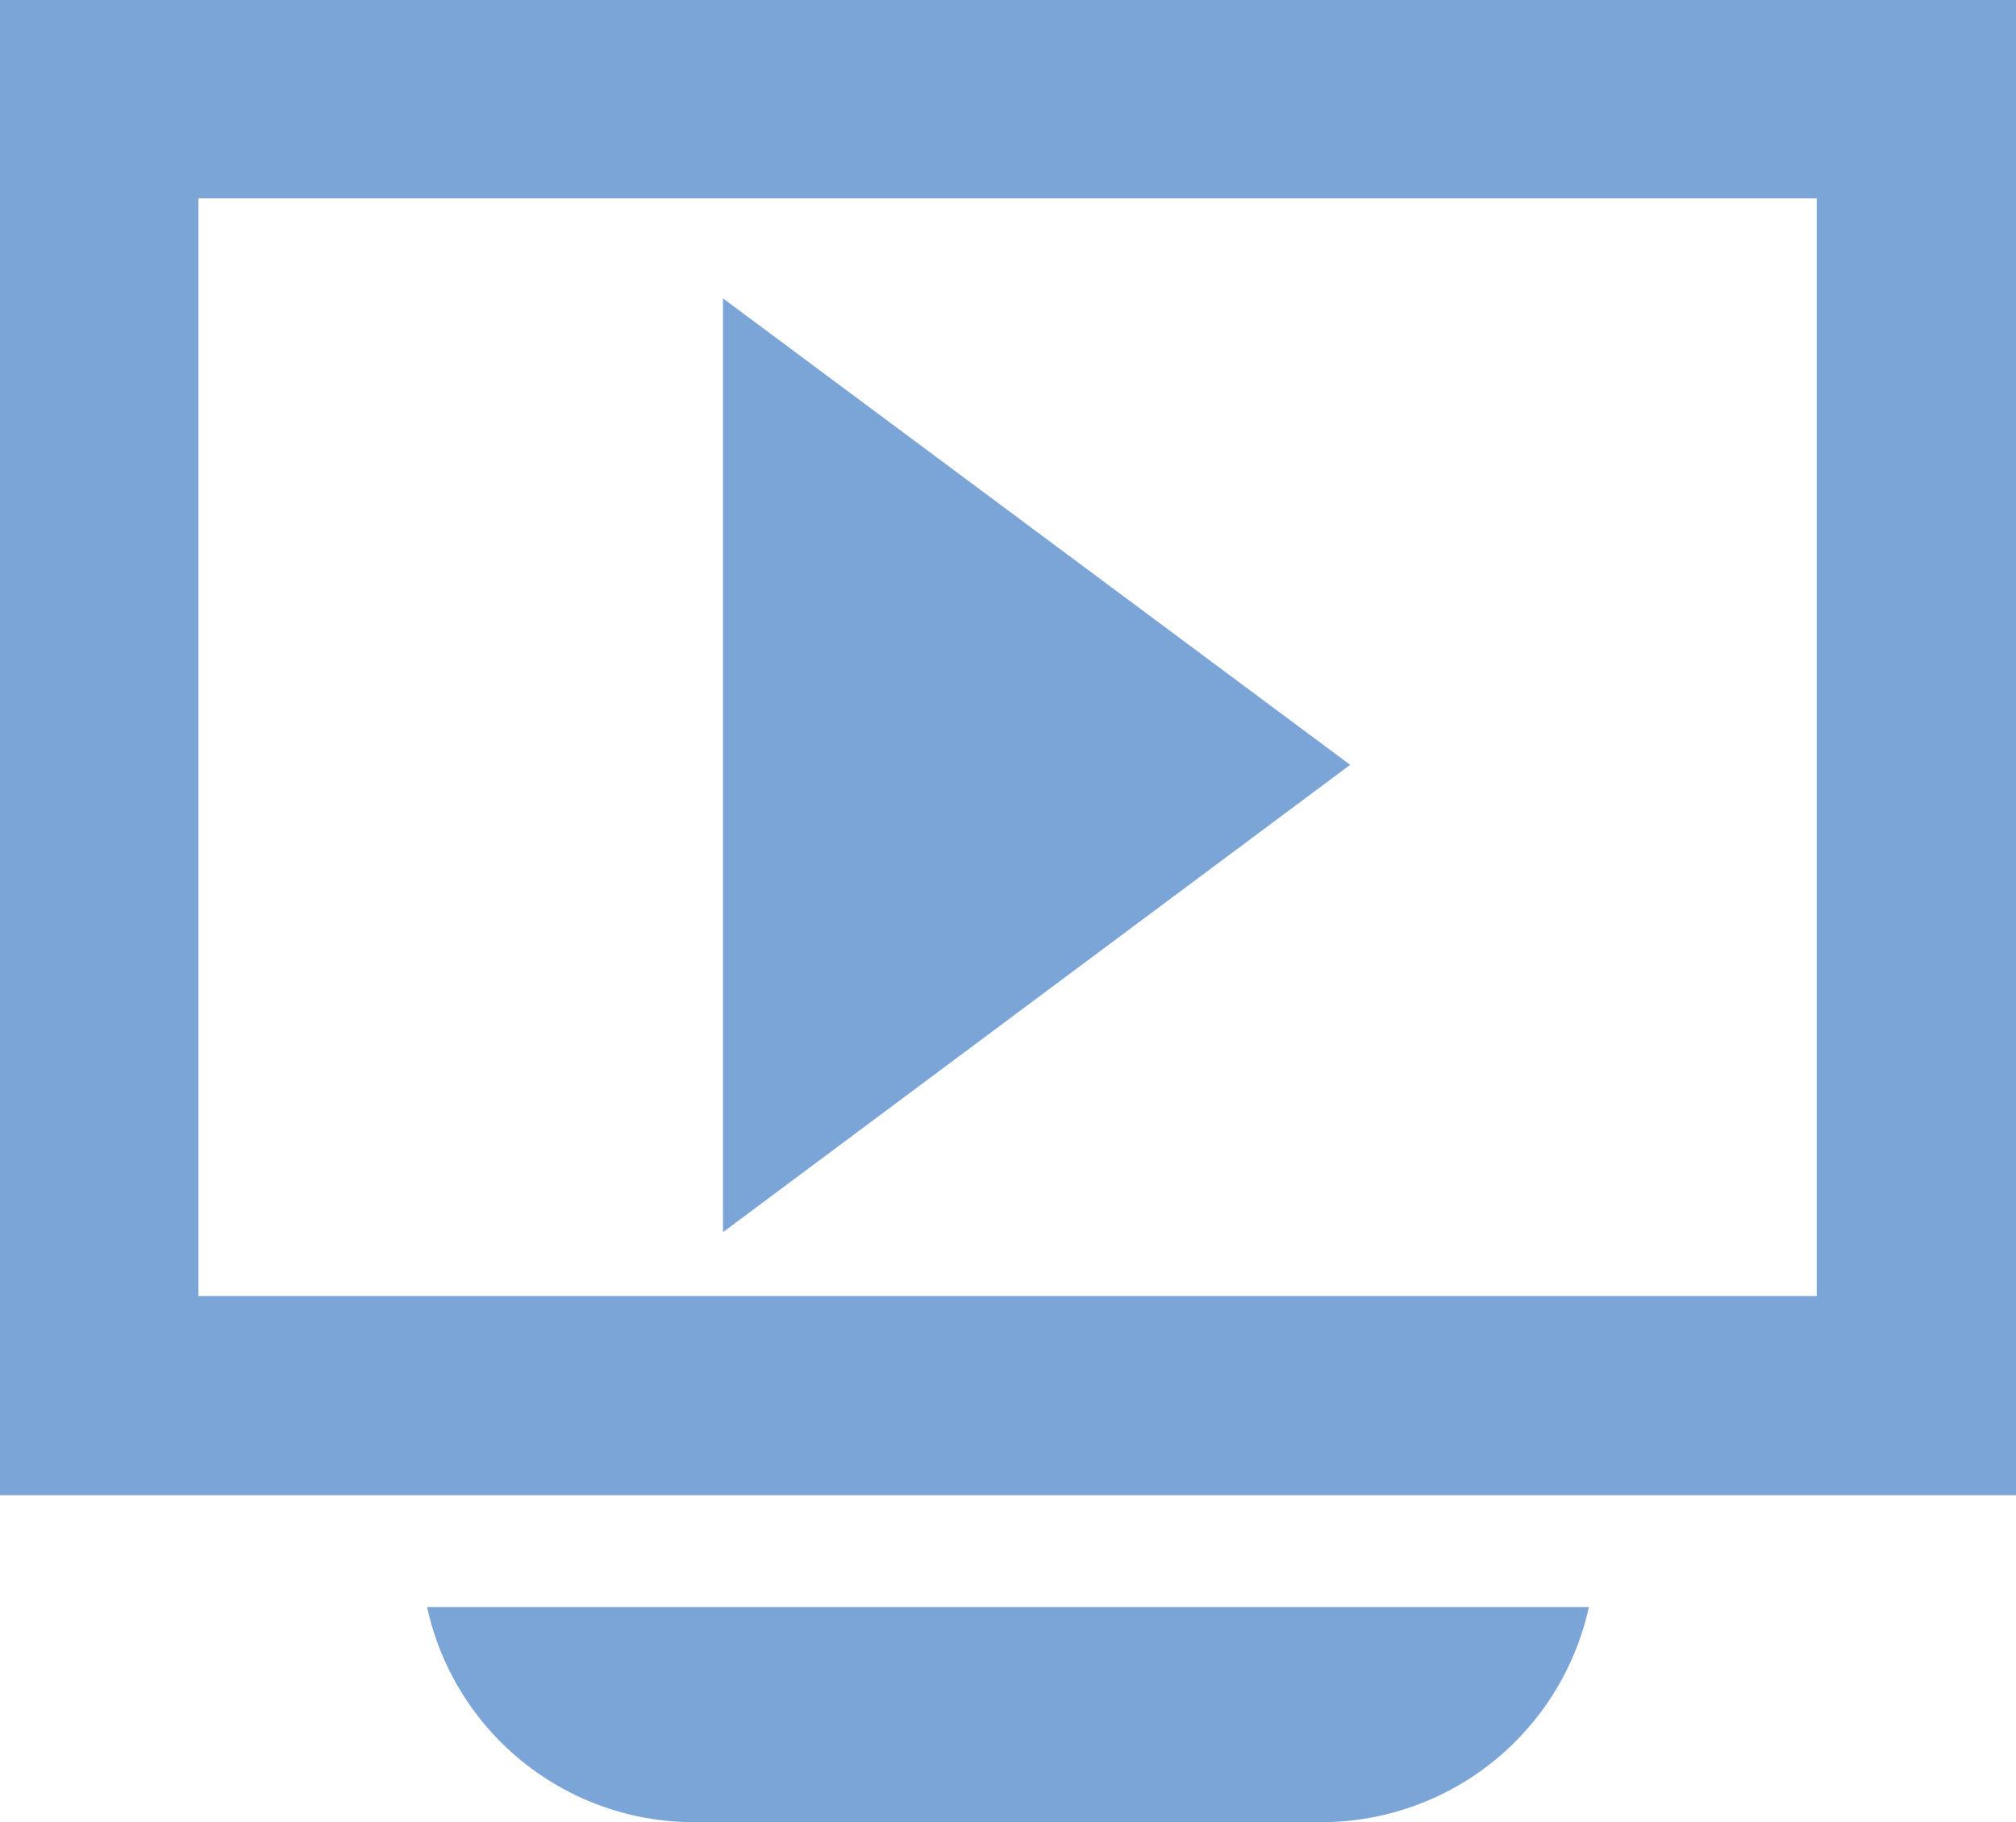<svg xmlns="http://www.w3.org/2000/svg" viewBox="0 0 23.98 21.68"><defs><style>.cls-1{fill:#7ca5d7;}</style></defs><g id="レイヤー_2" data-name="レイヤー 2"><g id="レイヤー_1-2" data-name="レイヤー 1"><path class="cls-1" d="M24,17.79H0V0H24ZM2.36,15.42H21.61V2.36H2.36Z"/><path class="cls-1" d="M5.08,19.12a3.25,3.25,0,0,0,3.17,2.56h7.48a3.26,3.26,0,0,0,3.17-2.56Z"/><polygon class="cls-1" points="8.6 14.66 8.6 3.55 16.06 9.1 8.6 14.66"/></g></g></svg>
